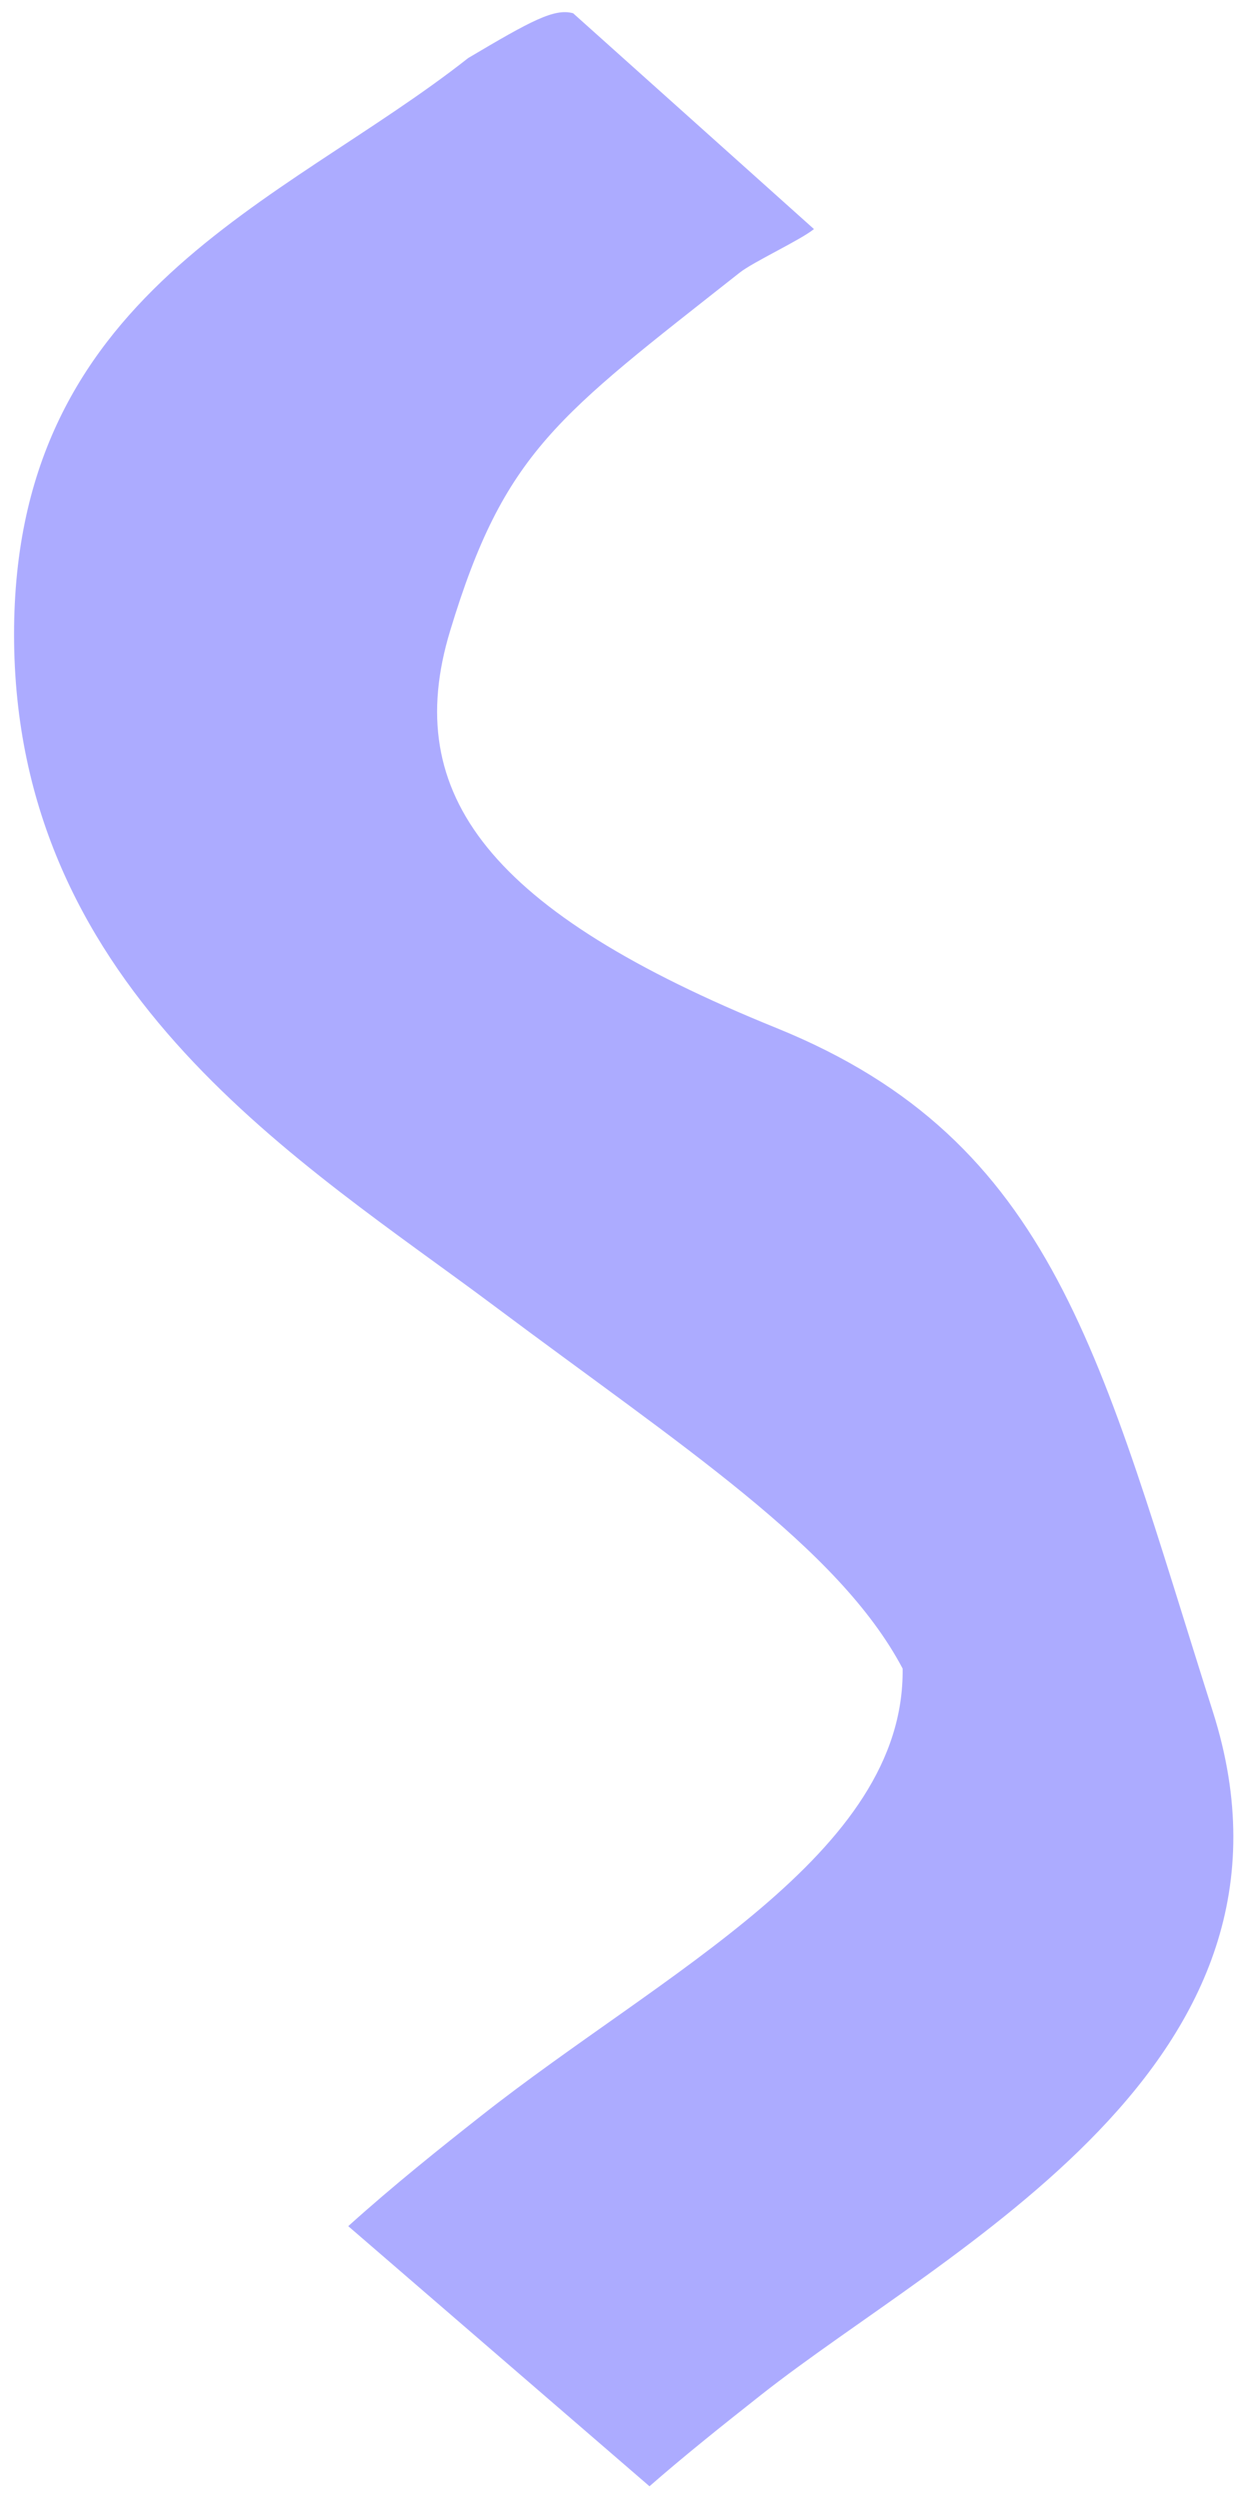 <?xml version="1.0" encoding="UTF-8"?> <svg xmlns="http://www.w3.org/2000/svg" width="82" height="165" viewBox="0 0 82 165" fill="none"><path d="M0.932 42.418C0.638 19.251 18.625 13.516 30.912 3.83C35.011 1.402 36.604 0.521 37.842 0.877L53.74 15.118C52.82 15.856 49.741 17.28 48.845 17.986C36.789 27.493 33.302 29.793 29.712 41.653C26.442 52.455 32.349 60.179 51.269 67.845C69.704 75.314 72.663 89.647 80.077 112.963C87.492 136.279 62.541 148.355 50.253 158.043C47.519 160.199 45.056 162.173 42.881 164.078L22.992 146.912C26.022 144.183 29.139 141.701 31.752 139.644C43.802 130.14 59.75 122.383 59.594 110.115C55.358 102.095 44.92 95.384 32.632 86.185C20.105 76.813 1.227 65.589 0.932 42.418Z" fill="#ACABFF"></path></svg> 